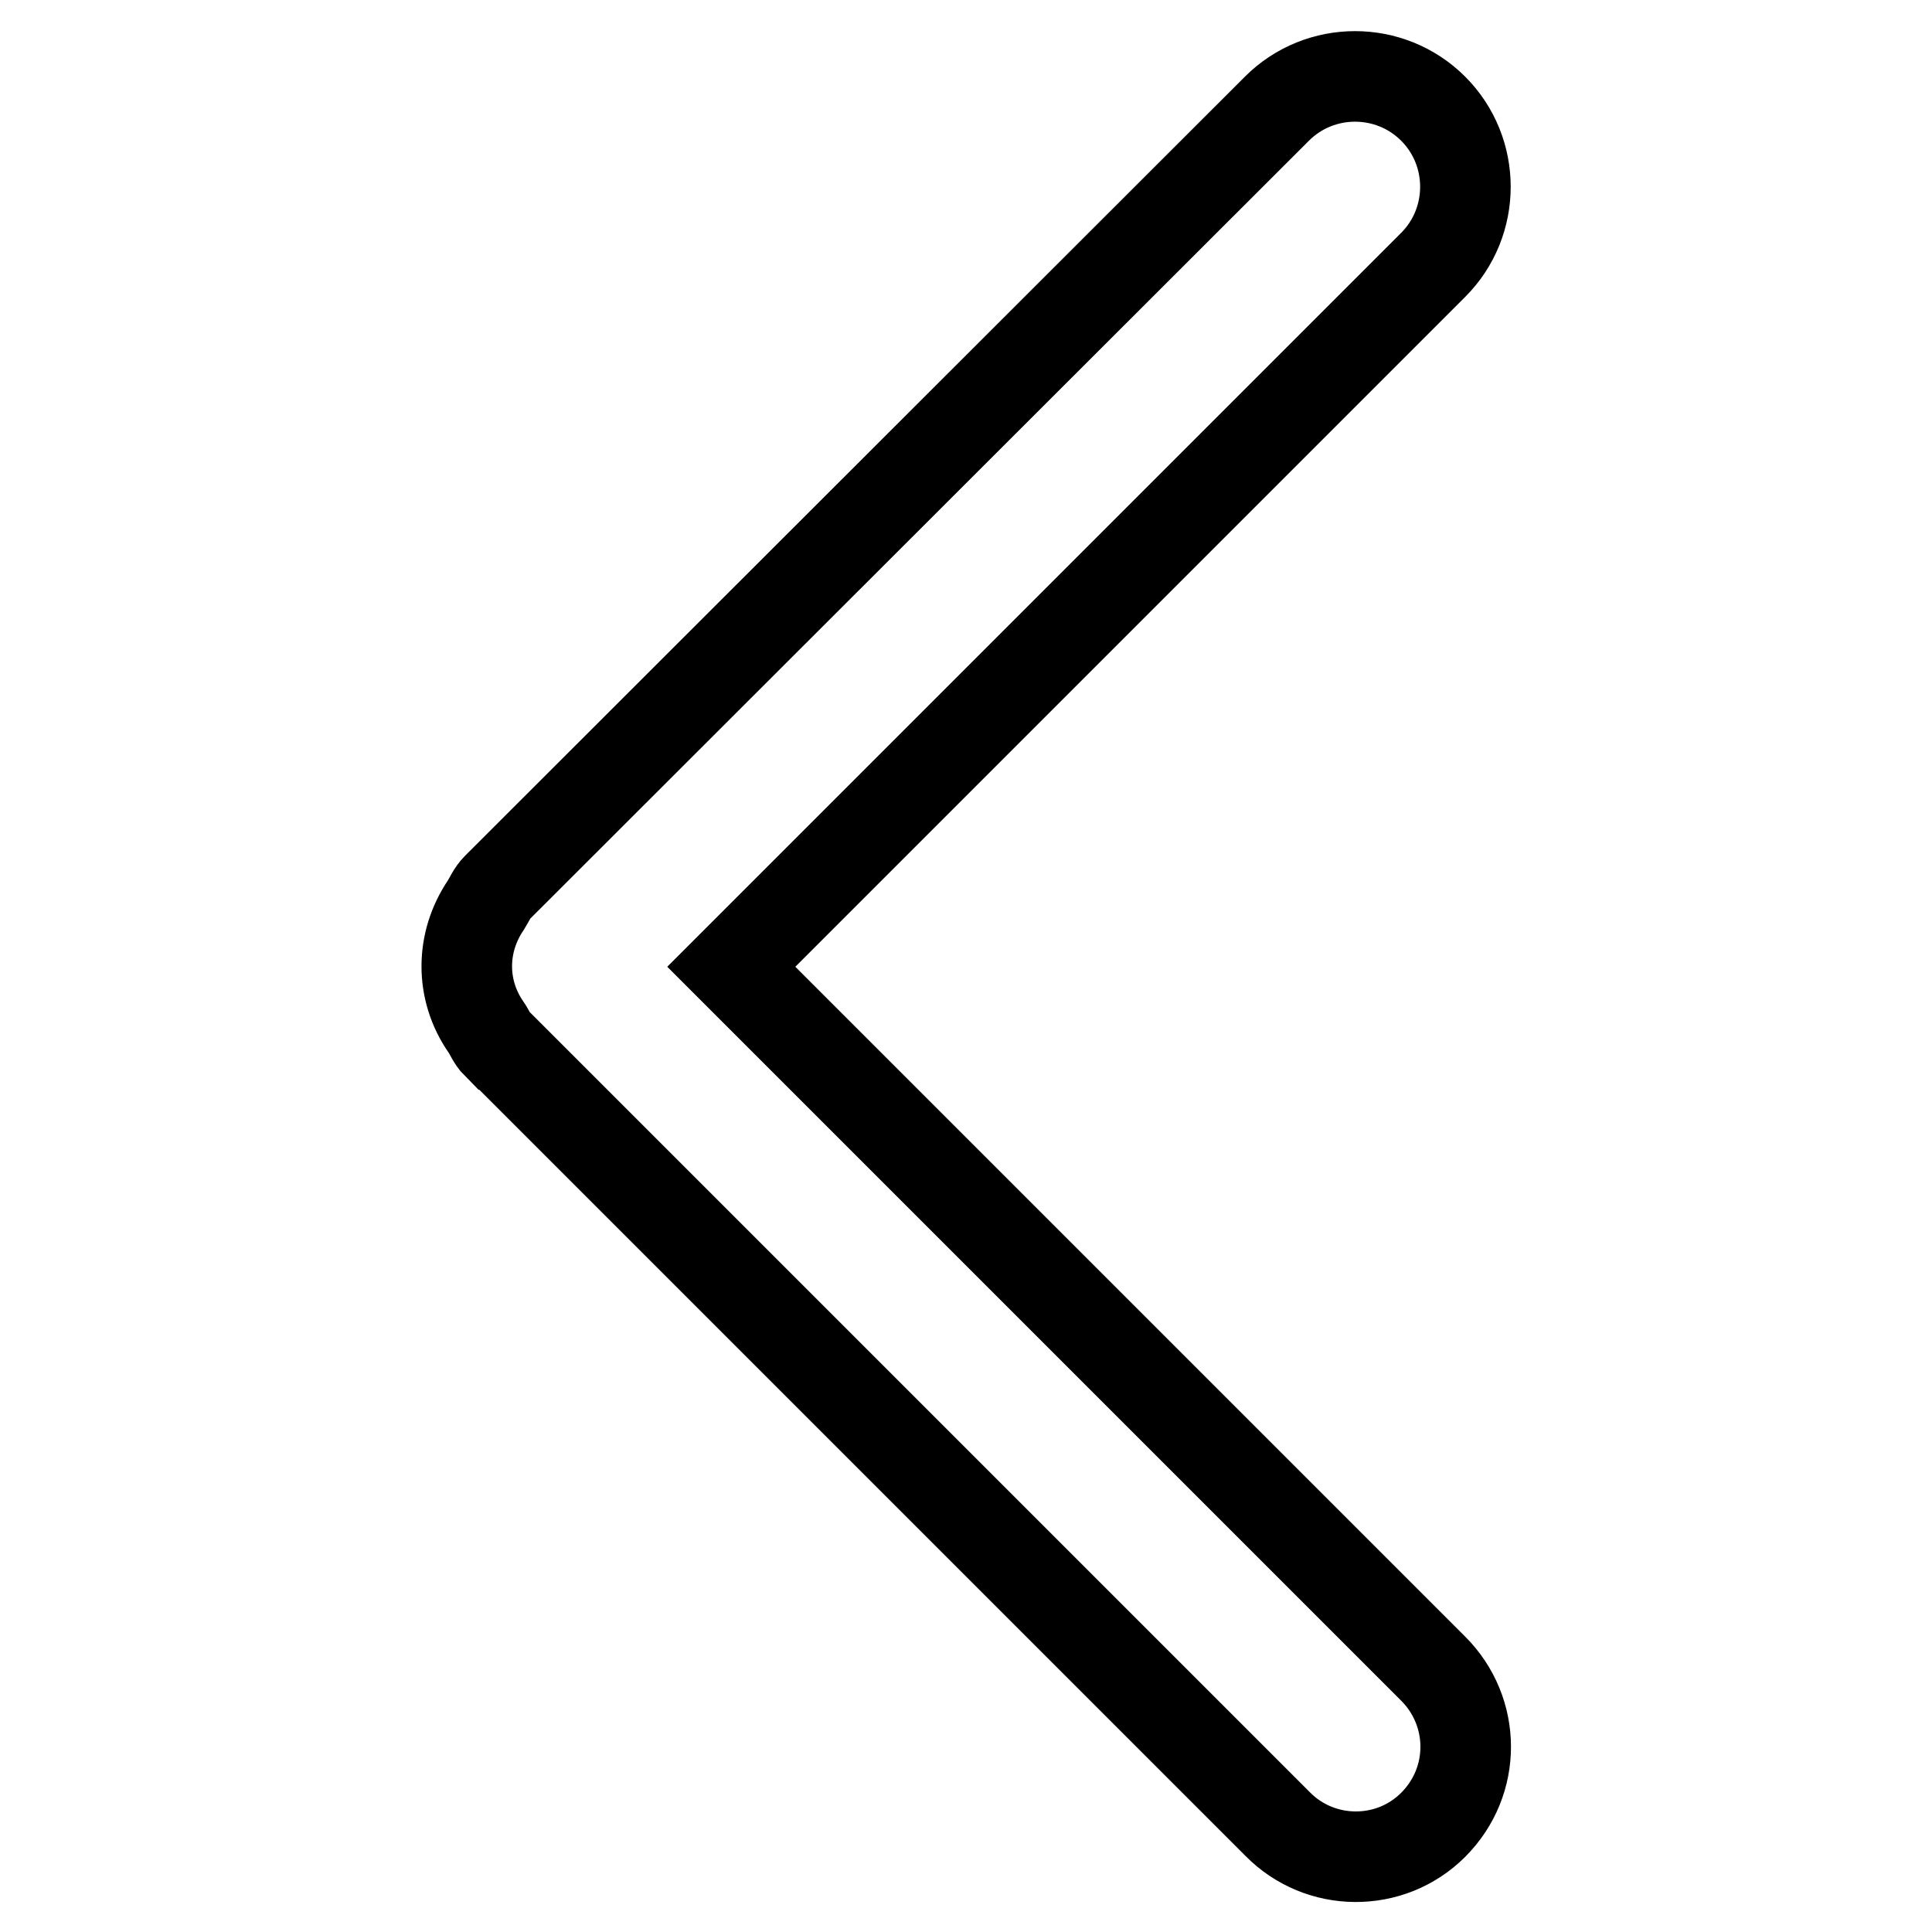<?xml version="1.0" encoding="utf-8"?>
<!-- Svg Vector Icons : http://www.onlinewebfonts.com/icon -->
<!DOCTYPE svg PUBLIC "-//W3C//DTD SVG 1.1//EN" "http://www.w3.org/Graphics/SVG/1.1/DTD/svg11.dtd">
<svg version="1.1" xmlns="http://www.w3.org/2000/svg" xmlns:xlink="http://www.w3.org/1999/xlink" x="0px" y="0px" viewBox="0 0 256 256" enable-background="new 0 0 256 256" xml:space="preserve">
<g> <path stroke-width="12" fill-opacity="0" stroke="#000000"  d="M189.9,241.8c5.8-5.8,5.7-15,0-20.7l-93-93l93-93c5.7-5.7,5.7-15,0-20.7c-5.7-5.7-15-5.7-20.7,0L65.9,117.6 c-0.7,0.7-1,1.5-1.5,2.3c-3.4,5-3.4,11.3,0,16.2c0.5,0.7,0.8,1.6,1.5,2.3c0,0,0,0,0.1,0l103.3,103.3 C174.9,247.4,184.2,247.5,189.9,241.8z"/></g>
</svg>